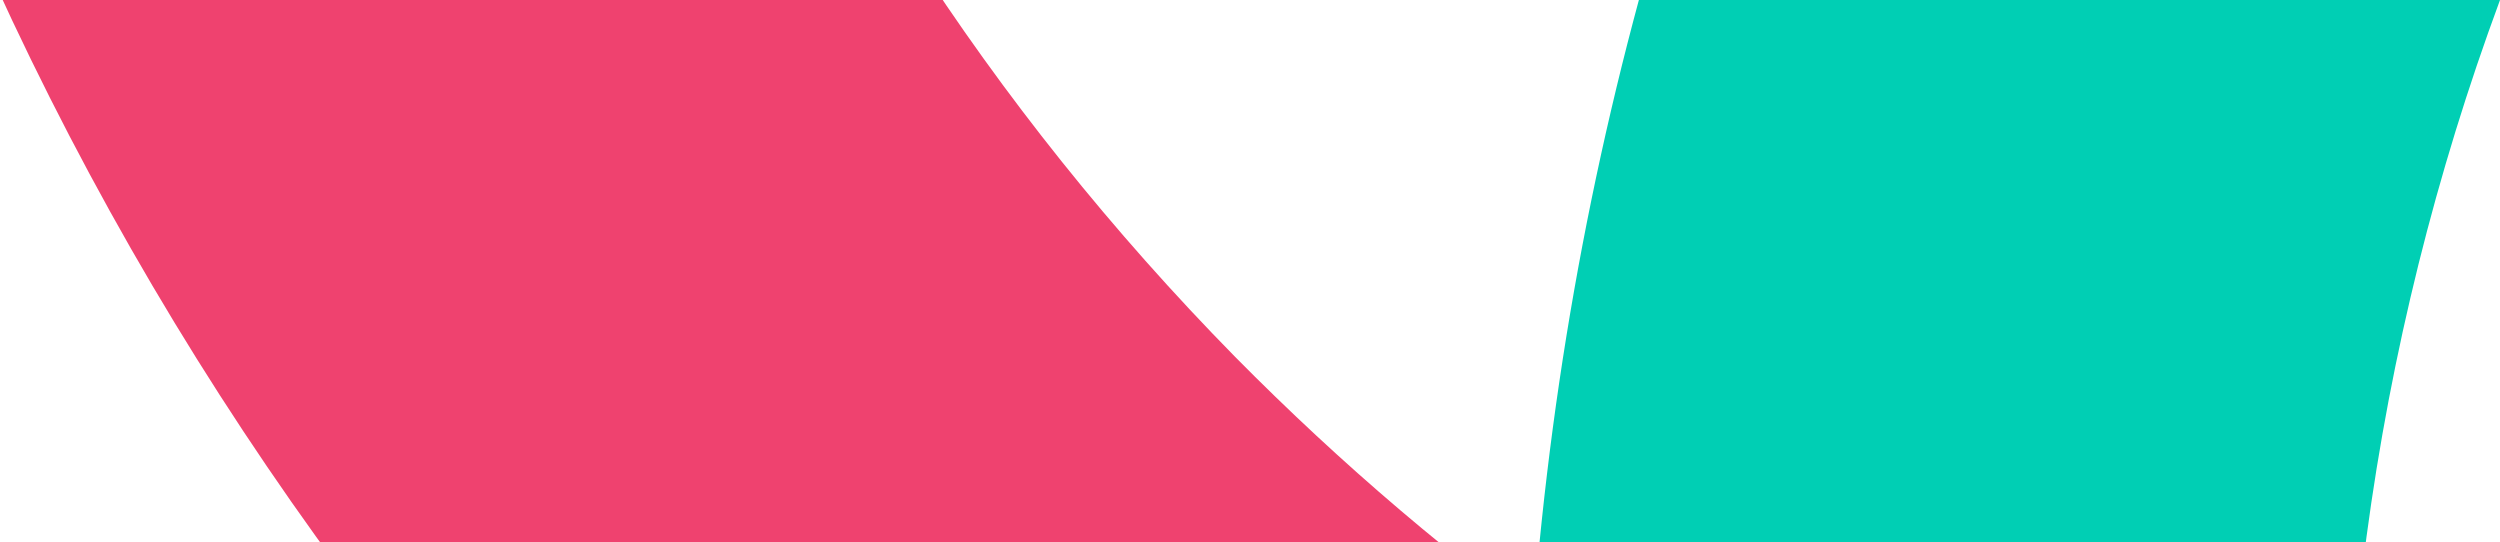 <?xml version="1.0" encoding="utf-8"?>
<!-- Generator: Adobe Illustrator 16.0.0, SVG Export Plug-In . SVG Version: 6.00 Build 0)  -->
<!DOCTYPE svg PUBLIC "-//W3C//DTD SVG 1.1//EN" "http://www.w3.org/Graphics/SVG/1.1/DTD/svg11.dtd">
<svg version="1.1" id="Layer_1" xmlns="http://www.w3.org/2000/svg" xmlns:xlink="http://www.w3.org/1999/xlink" x="0px" y="0px"
	 width="691.498px" height="150px" viewBox="0 0 691.498 150" enable-background="new 0 0 691.498 150" xml:space="preserve">
<path fill="#EF426F" d="M560.12-541.706c-9.07,61.998-66.72,104.986-128.718,95.916c-79.89-11.679-157.79,19.134-208.606,82.374
	c-50.939,63.613-64.109,146.733-35.284,222.522c34.29,89.829,86.101,170.339,154.062,239.543
	c29.445,29.818,61.005,56.655,94.427,80.263c-9.195,16.275-14.537,34.912-14.662,54.916c-0.621,72.061,7.082,143.004,22.613,211.463
	c-96.786-45.474-186.491-108.342-264.269-187.484C89.606,166.238,20.774,59.265-24.575-60.136
	c-57.897-151.826-31.559-318.313,70.322-445.291c101.632-126.729,258.056-188.354,418.455-164.997
	C526.2-661.353,569.189-603.704,560.12-541.706"/>
<path fill="#00CFB4" d="M534.897,348.51h-0.94c-62.692-0.51-113.105-51.748-112.597-114.44
	C423.611-43.388,549-302.427,765.392-476.623c48.83-39.324,120.301-31.589,159.612,17.241
	c39.318,48.836,31.595,120.301-17.241,159.613C744.625-168.438,650.088,26.81,648.397,235.913
	C647.887,298.29,597.165,348.51,534.897,348.51"/>
</svg>
